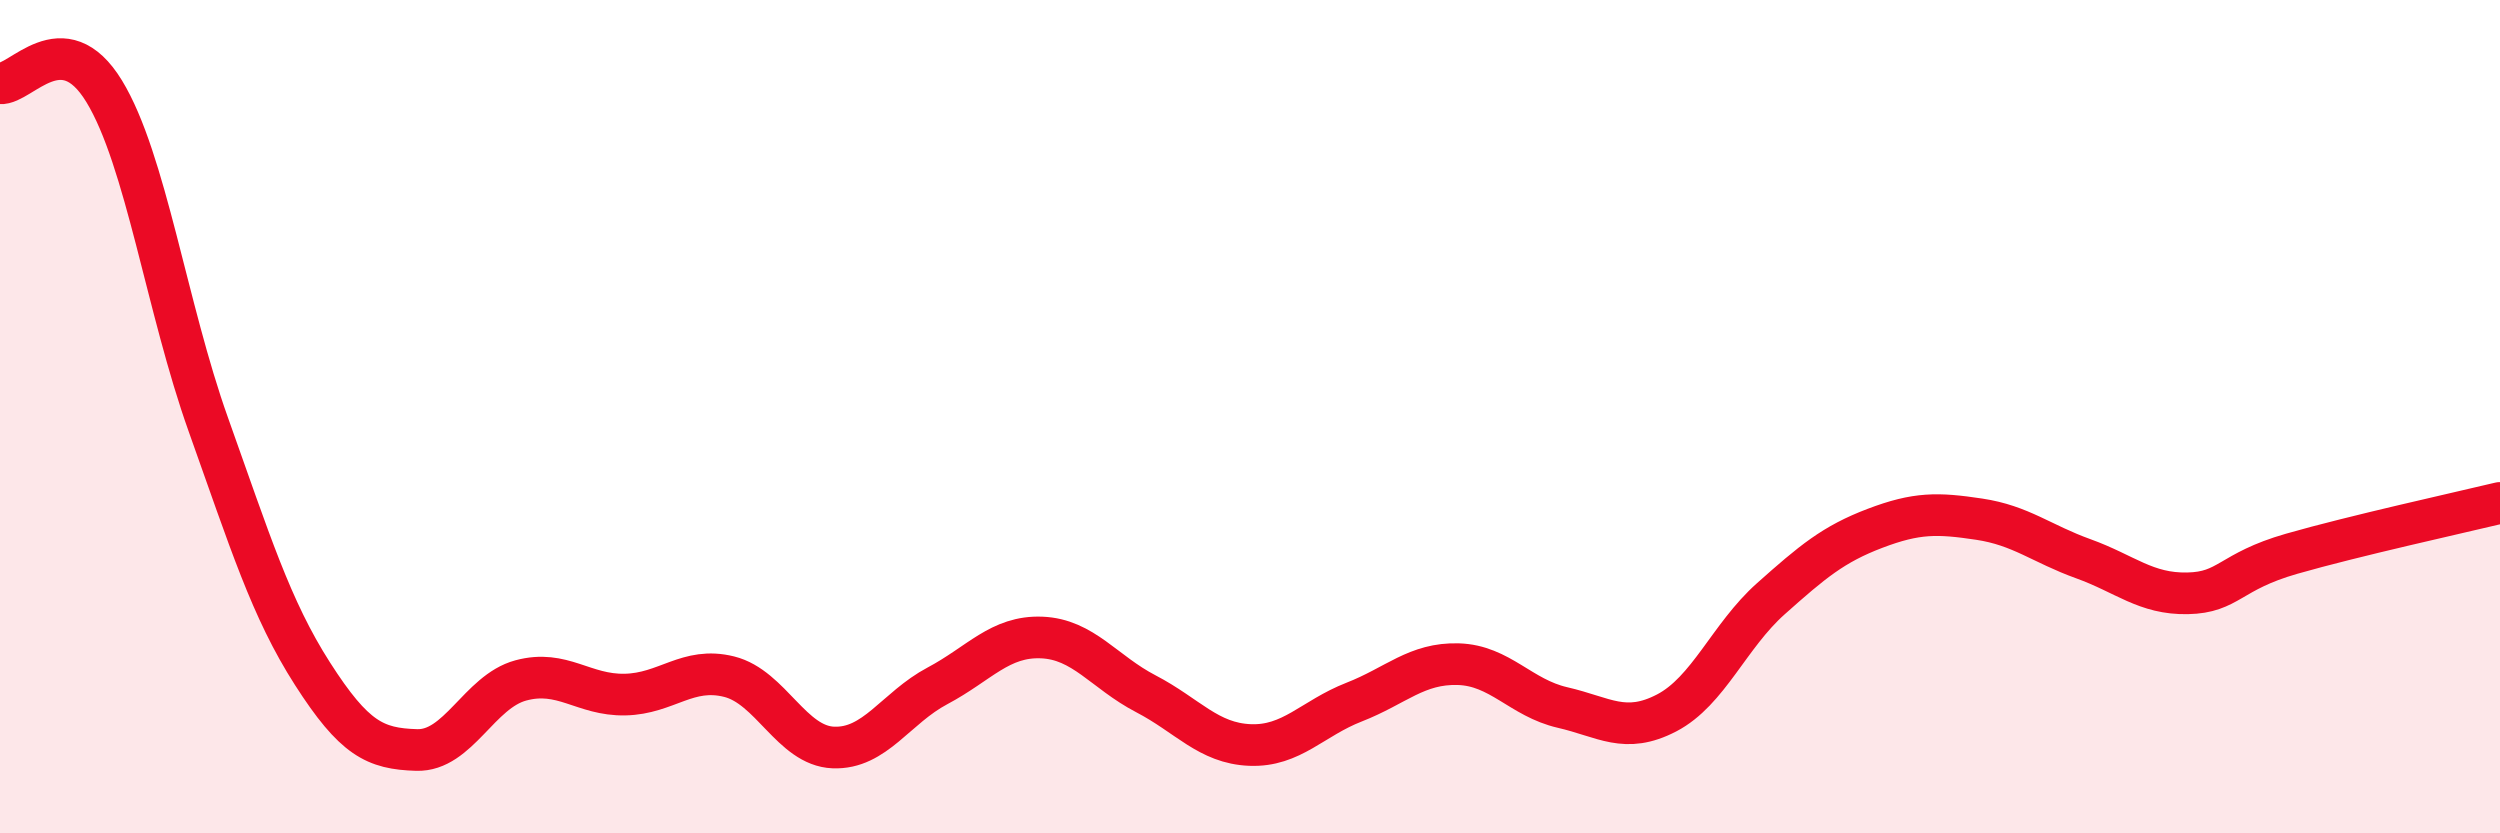 
    <svg width="60" height="20" viewBox="0 0 60 20" xmlns="http://www.w3.org/2000/svg">
      <path
        d="M 0,2 C 0.5,2.04 1.5,0.55 2.5,2.19 C 3.5,3.83 4,7.39 5,10.19 C 6,12.99 6.5,14.61 7.5,16.17 C 8.5,17.73 9,17.97 10,18 C 11,18.03 11.5,16.6 12.5,16.33 C 13.5,16.06 14,16.69 15,16.67 C 16,16.65 16.5,15.99 17.5,16.24 C 18.5,16.49 19,17.9 20,17.94 C 21,17.98 21.5,16.99 22.5,16.46 C 23.5,15.93 24,15.26 25,15.3 C 26,15.34 26.5,16.13 27.5,16.65 C 28.5,17.17 29,17.84 30,17.88 C 31,17.92 31.5,17.24 32.5,16.85 C 33.5,16.46 34,15.91 35,15.94 C 36,15.97 36.5,16.75 37.5,16.98 C 38.5,17.21 39,17.63 40,17.11 C 41,16.59 41.5,15.26 42.5,14.37 C 43.5,13.48 44,13.06 45,12.68 C 46,12.3 46.5,12.31 47.5,12.46 C 48.5,12.61 49,13.05 50,13.41 C 51,13.77 51.5,14.26 52.5,14.24 C 53.5,14.22 53.5,13.72 55,13.29 C 56.5,12.86 59,12.31 60,12.07L60 20L0 20Z"
        fill="#EB0A25"
        opacity="0.1"
        stroke-linecap="round"
        stroke-linejoin="round"
      />
      <path
        d="M 0,2 C 0.5,2.04 1.5,0.55 2.5,2.19 C 3.5,3.83 4,7.39 5,10.19 C 6,12.99 6.5,14.61 7.5,16.17 C 8.5,17.73 9,17.97 10,18 C 11,18.03 11.5,16.6 12.5,16.33 C 13.5,16.06 14,16.69 15,16.67 C 16,16.65 16.5,15.99 17.5,16.24 C 18.5,16.49 19,17.9 20,17.94 C 21,17.98 21.5,16.99 22.5,16.46 C 23.5,15.93 24,15.26 25,15.3 C 26,15.34 26.5,16.13 27.5,16.65 C 28.5,17.17 29,17.84 30,17.88 C 31,17.92 31.5,17.24 32.5,16.85 C 33.5,16.46 34,15.91 35,15.94 C 36,15.97 36.5,16.75 37.5,16.98 C 38.5,17.21 39,17.63 40,17.11 C 41,16.59 41.5,15.26 42.5,14.37 C 43.5,13.48 44,13.06 45,12.68 C 46,12.3 46.5,12.31 47.5,12.46 C 48.5,12.61 49,13.05 50,13.41 C 51,13.77 51.5,14.26 52.5,14.24 C 53.5,14.22 53.5,13.72 55,13.29 C 56.5,12.86 59,12.31 60,12.07"
        stroke="#EB0A25"
        stroke-width="1"
        fill="none"
        stroke-linecap="round"
        stroke-linejoin="round"
      />
    </svg>
  